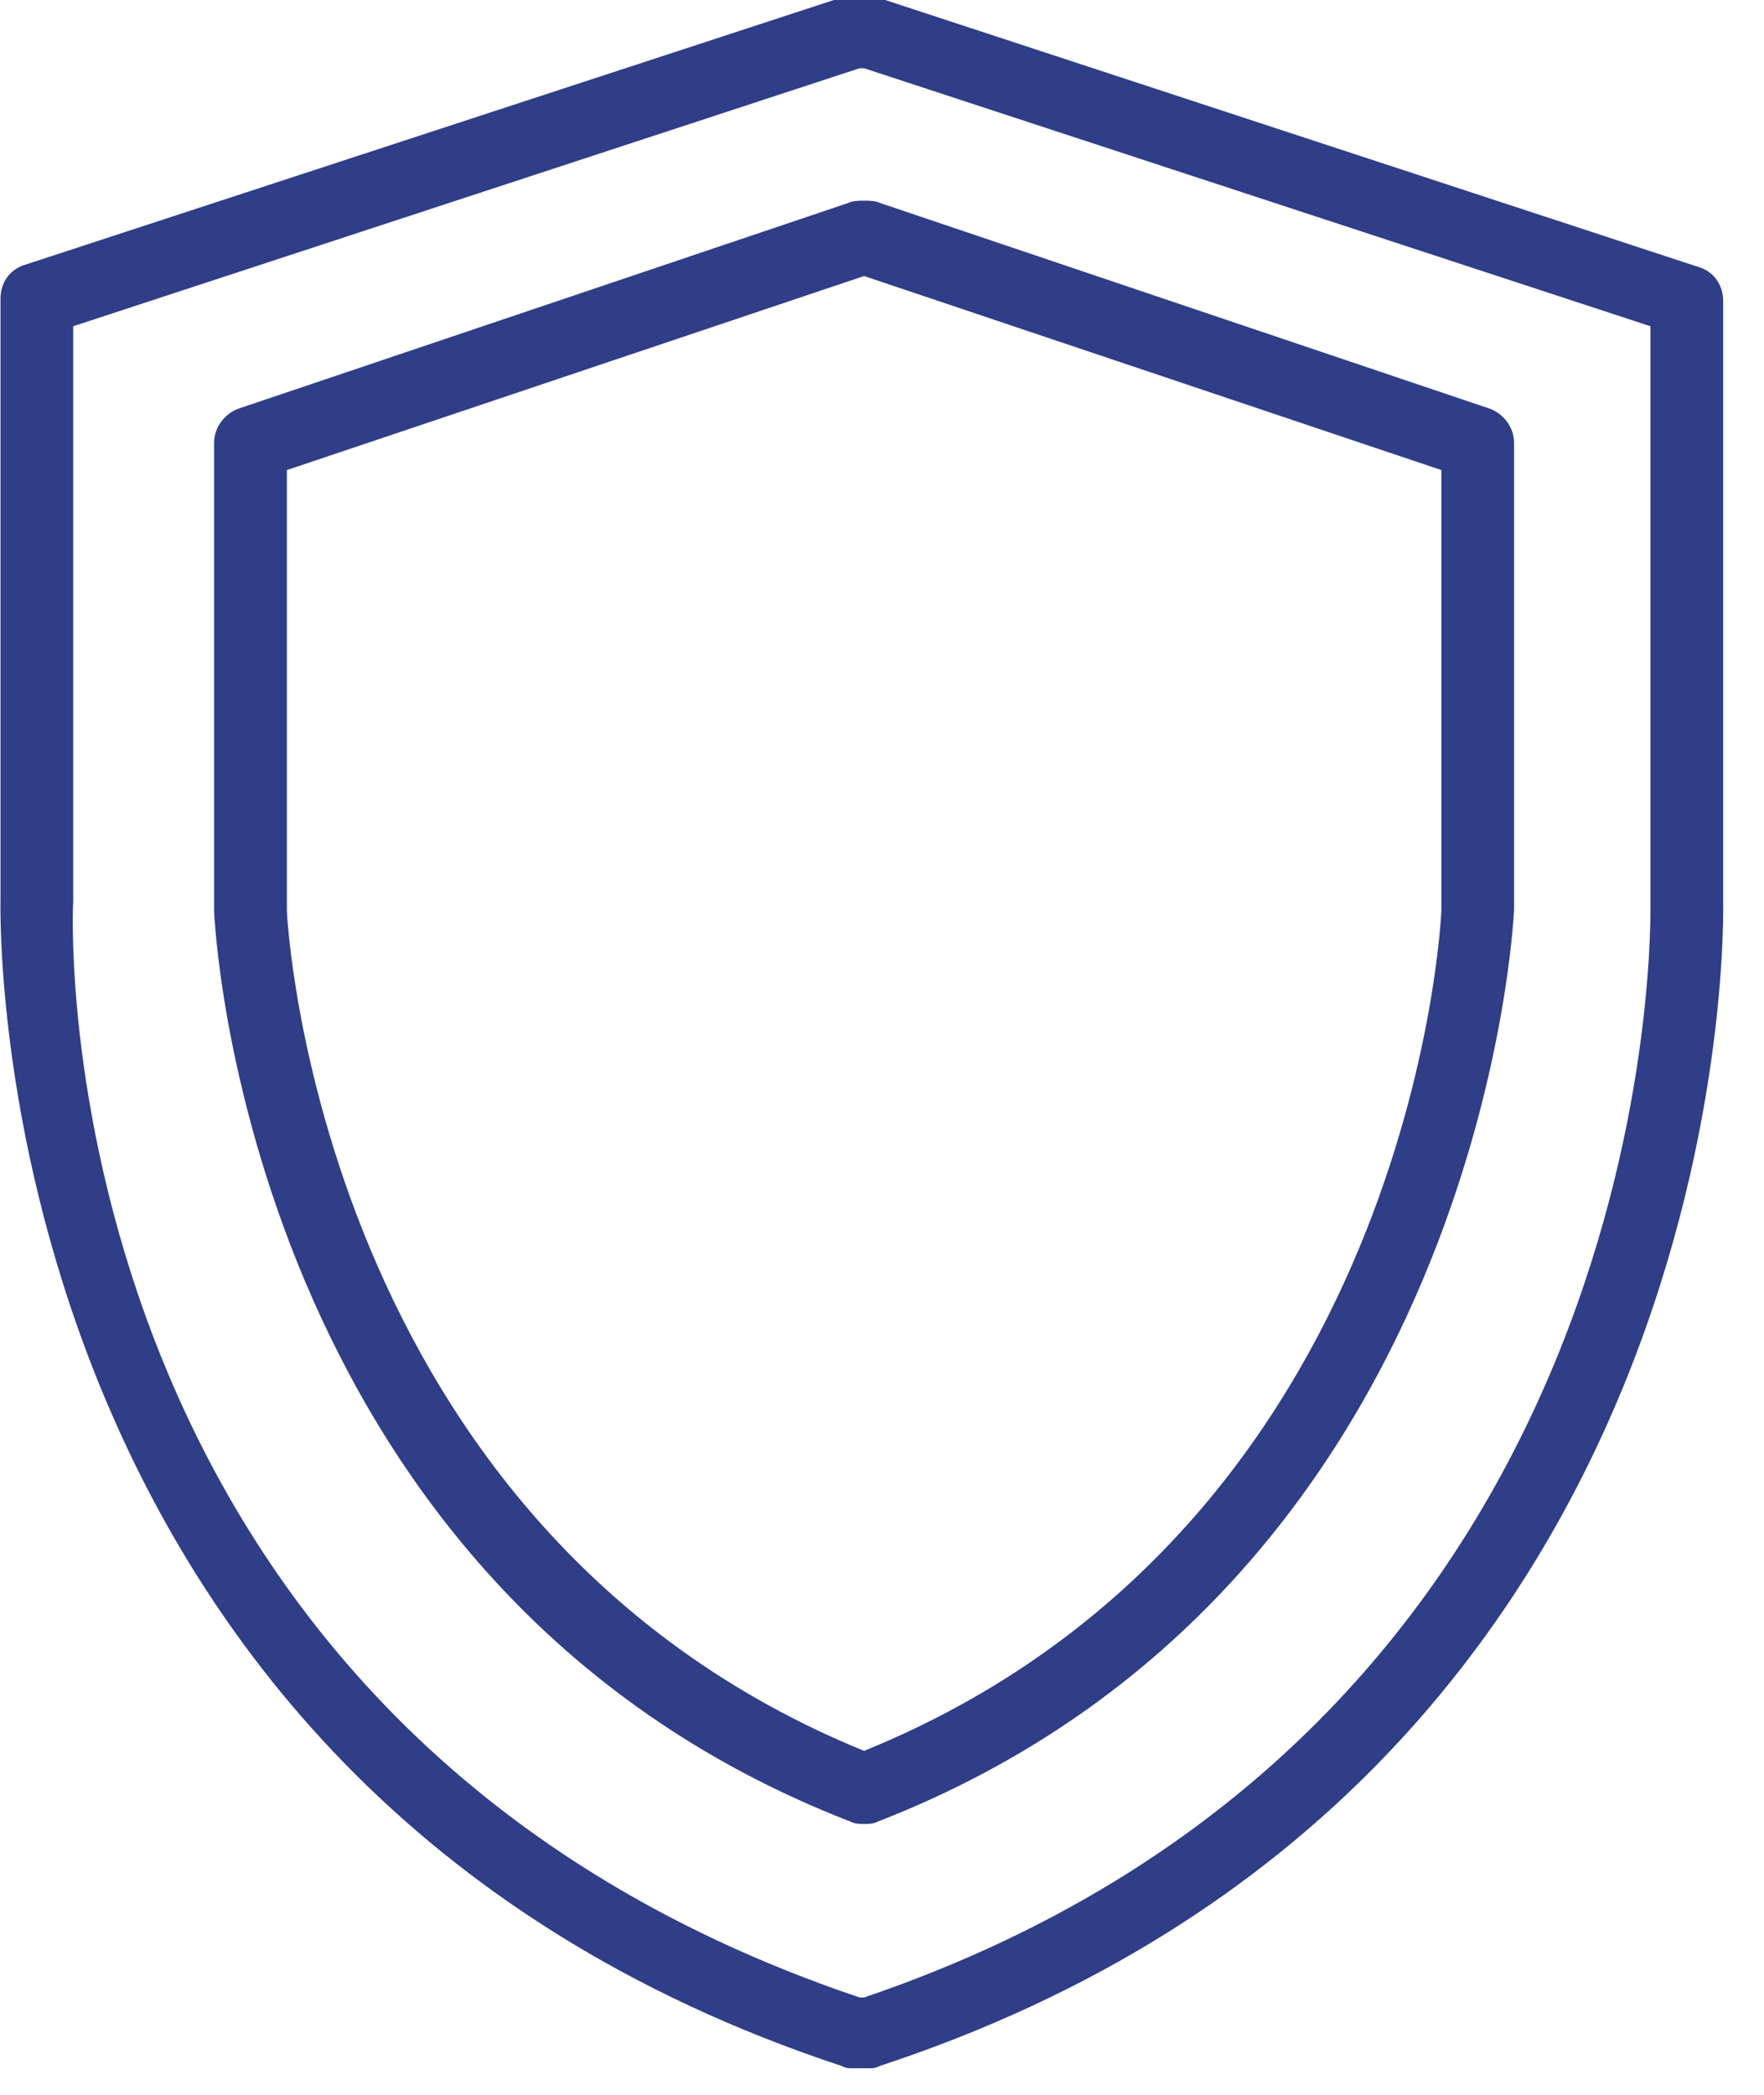 <svg xmlns="http://www.w3.org/2000/svg" xmlns:xlink="http://www.w3.org/1999/xlink" preserveAspectRatio="xMidYMid" width="32" height="38" viewBox="0 0 32 38">
  <defs>
    <style>

      .cls-2 {
        fill: #303D87;
      }
    </style>
  </defs>
  <path d="M15.964,37.475 C15.881,37.518 15.840,37.518 15.758,37.518 C15.758,37.518 15.469,37.518 15.469,37.518 C15.387,37.518 15.345,37.518 15.263,37.475 C-0.403,32.299 0.009,16.478 0.009,16.313 C0.009,16.313 0.009,5.421 0.009,5.421 C0.009,5.131 0.174,4.883 0.463,4.800 C0.463,4.800 15.139,-0.004 15.139,-0.004 C15.304,-0.046 15.469,-0.046 15.593,-0.004 C15.758,-0.046 15.881,-0.046 16.046,-0.004 C16.046,-0.004 30.805,4.841 30.805,4.841 C31.094,4.924 31.259,5.173 31.259,5.462 C31.259,5.462 31.259,16.354 31.259,16.354 C31.259,16.478 31.671,32.299 15.964,37.475 ZM29.940,16.354 C29.940,16.354 29.940,5.918 29.940,5.918 C29.940,5.918 15.675,1.238 15.675,1.238 C15.634,1.238 15.634,1.238 15.634,1.238 C15.593,1.238 15.593,1.238 15.593,1.238 C15.593,1.238 1.328,5.918 1.328,5.918 C1.328,5.918 1.328,16.354 1.328,16.354 C1.287,17.017 0.957,31.305 15.593,36.234 C15.593,36.234 15.675,36.234 15.675,36.234 C30.311,31.264 29.940,16.520 29.940,16.354 ZM15.923,33.044 C15.840,33.086 15.758,33.086 15.675,33.086 C15.593,33.086 15.510,33.086 15.428,33.044 C4.420,28.779 3.884,16.645 3.884,16.520 C3.884,16.520 3.884,8.031 3.884,8.031 C3.884,7.740 4.091,7.492 4.338,7.409 C4.338,7.409 15.387,3.682 15.387,3.682 C15.469,3.640 15.593,3.640 15.675,3.640 C15.758,3.640 15.881,3.640 15.964,3.682 C15.964,3.682 27.012,7.409 27.012,7.409 C27.260,7.492 27.466,7.740 27.466,8.031 C27.466,8.031 27.466,16.478 27.466,16.478 C27.466,16.645 26.889,28.779 15.923,33.044 ZM26.147,8.527 C26.147,8.527 15.675,5.007 15.675,5.007 C15.675,5.007 5.204,8.527 5.204,8.527 C5.204,8.527 5.204,16.520 5.204,16.520 C5.204,16.603 5.740,27.702 15.675,31.761 C25.652,27.702 26.147,16.603 26.147,16.520 C26.147,16.520 26.147,8.527 26.147,8.527 Z" id="path-1" class="cls-2" fill-rule="evenodd"/>
</svg>
